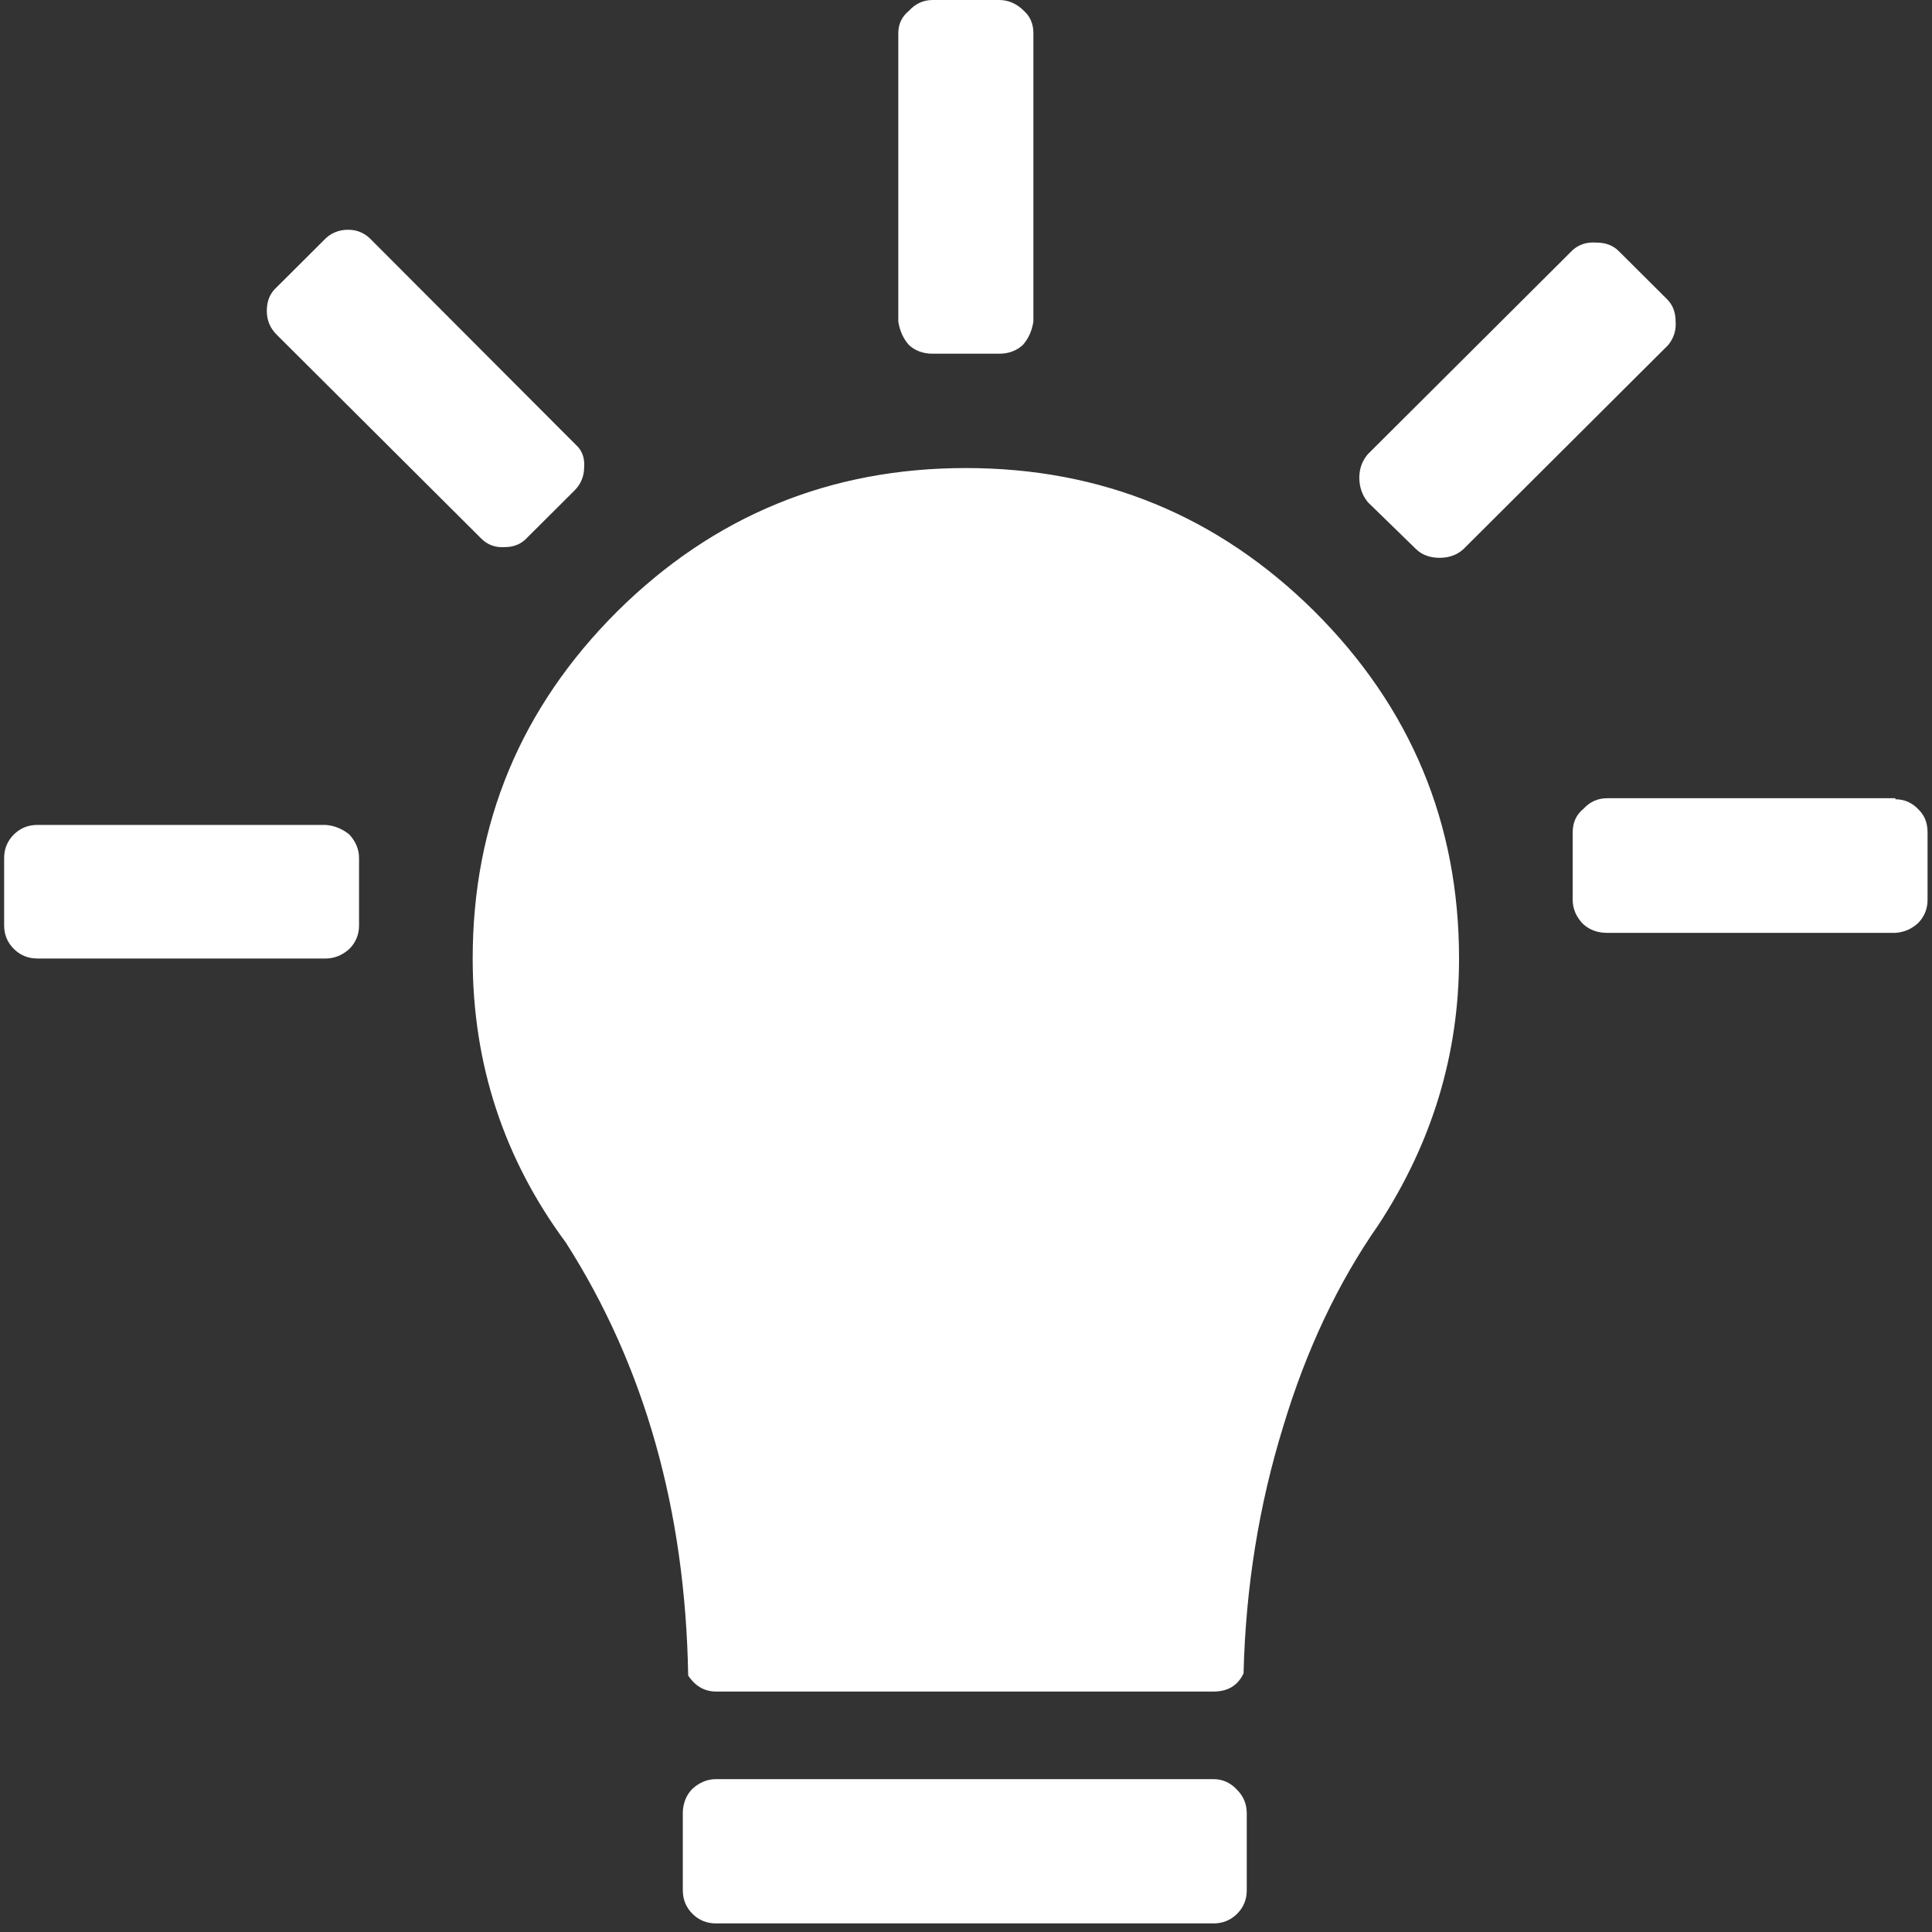 <svg width="50.0" height="50.0" preserveAspectRatio="xMinYMin meet" viewBox="0 0 50 50" xmlns="http://www.w3.org/2000/svg" version="1.0" fill-rule="evenodd" xmlns:xlink="http://www.w3.org/1999/xlink"><rect x="0" y="0" width="50" height="50" fill="#333333" stroke="none"/><title>...</title><desc>...</desc><g id="group" transform="scale(1,-1) translate(0,-50)" clip="0 0 50 50"><g transform=""><g transform=" matrix(1,0,0,-1,0,50)"><g transform=""><path d="M 0 0 L 49.778 0 L 49.778 49.778 L 0 49.778 Z " style="stroke: none; stroke-linecap: butt; stroke-width: 1; fill: none; fill-rule: evenodd;"/><g transform=""><path d="M 8.376 6.222 C 8.542 6.04 8.753 5.946 9.014 5.946 C 9.253 5.946 9.458 6.04 9.625 6.222 L 14.896 11.504 C 15.063 11.653 15.135 11.847 15.118 12.085 C 15.118 12.323 15.035 12.527 14.869 12.693 L 13.648 13.91 C 13.498 14.076 13.304 14.159 13.065 14.159 C 12.827 14.176 12.621 14.104 12.455 13.938 L 7.155 8.656 C 6.989 8.49 6.905 8.285 6.905 8.047 C 6.905 7.787 6.989 7.588 7.155 7.439 L 8.376 6.222 Z M 0.357 21.598 C 0.524 21.432 0.729 21.349 0.968 21.349 L 8.431 21.349 C 8.653 21.366 8.859 21.449 9.042 21.598 C 9.208 21.78 9.292 21.985 9.292 22.206 L 9.292 23.949 C 9.292 24.186 9.208 24.391 9.042 24.557 C 8.859 24.723 8.653 24.806 8.431 24.806 L 0.968 24.806 C 0.729 24.806 0.524 24.723 0.357 24.557 C 0.191 24.391 0.107 24.186 0.107 23.949 L 0.107 22.206 C 0.107 21.969 0.191 21.764 0.357 21.598 Z M 31.406 46.044 C 31.644 46.044 31.85 46.139 32.016 46.321 C 32.183 46.487 32.266 46.692 32.266 46.929 L 32.266 48.92 C 32.266 49.158 32.183 49.363 32.016 49.529 C 31.85 49.695 31.644 49.778 31.406 49.778 L 18.531 49.778 C 18.293 49.778 18.087 49.695 17.921 49.529 C 17.754 49.363 17.671 49.158 17.671 48.92 L 17.671 46.874 C 17.688 46.636 17.771 46.443 17.921 46.293 C 18.104 46.127 18.309 46.044 18.531 46.044 L 31.406 46.044 Z M 40.701 23.285 L 40.701 21.543 C 40.701 21.283 40.795 21.084 40.978 20.934 C 41.145 20.752 41.35 20.658 41.589 20.658 L 49.053 20.658 L 49.053 20.685 C 49.291 20.685 49.497 20.779 49.663 20.962 C 49.813 21.111 49.885 21.305 49.885 21.543 L 49.885 23.285 C 49.885 23.506 49.813 23.7 49.663 23.866 C 49.497 24.032 49.291 24.126 49.053 24.142 L 41.589 24.142 C 41.35 24.142 41.145 24.07 40.978 23.921 C 40.795 23.738 40.701 23.523 40.701 23.285 Z M 24.996 12.113 C 28.509 12.113 31.517 13.346 34.014 15.818 C 36.511 18.307 37.76 21.305 37.76 24.806 C 37.76 27.278 37.066 29.568 35.679 31.692 C 34.624 33.202 33.803 34.944 33.209 36.919 C 32.582 38.948 32.238 41.078 32.183 43.307 C 32.033 43.622 31.778 43.777 31.406 43.777 L 18.531 43.777 C 18.237 43.777 17.993 43.639 17.81 43.362 C 17.738 39.087 16.683 35.353 14.647 32.162 C 13.037 29.988 12.233 27.533 12.233 24.806 C 12.233 21.305 13.481 18.307 15.979 15.818 C 18.476 13.346 21.484 12.113 24.996 12.113 Z M 26.744 8.324 C 26.706 8.562 26.617 8.766 26.467 8.932 C 26.3 9.082 26.095 9.154 25.857 9.154 L 24.136 9.154 C 23.898 9.154 23.692 9.082 23.526 8.932 C 23.376 8.766 23.287 8.562 23.248 8.324 L 23.248 0.857 C 23.248 0.619 23.343 0.426 23.526 0.277 C 23.692 0.094 23.898 0 24.136 0 L 25.857 0 C 26.095 0 26.311 0.094 26.495 0.277 C 26.661 0.426 26.744 0.619 26.744 0.857 L 26.744 8.324 Z M 41.894 6.499 L 43.143 7.743 C 43.293 7.893 43.365 8.086 43.365 8.324 C 43.381 8.545 43.32 8.75 43.17 8.932 L 37.871 14.214 C 37.704 14.364 37.499 14.436 37.26 14.436 C 37 14.436 36.8 14.358 36.65 14.214 L 35.401 12.998 C 35.252 12.815 35.179 12.599 35.179 12.361 C 35.179 12.124 35.257 11.919 35.401 11.753 L 40.701 6.471 C 40.867 6.322 41.073 6.261 41.311 6.278 C 41.55 6.278 41.744 6.349 41.894 6.499 Z " style="stroke: none; stroke-linecap: butt; stroke-width: 1; fill: rgb(100%,100%,100%); fill-rule: evenodd;"/></g></g></g></g></g></svg>